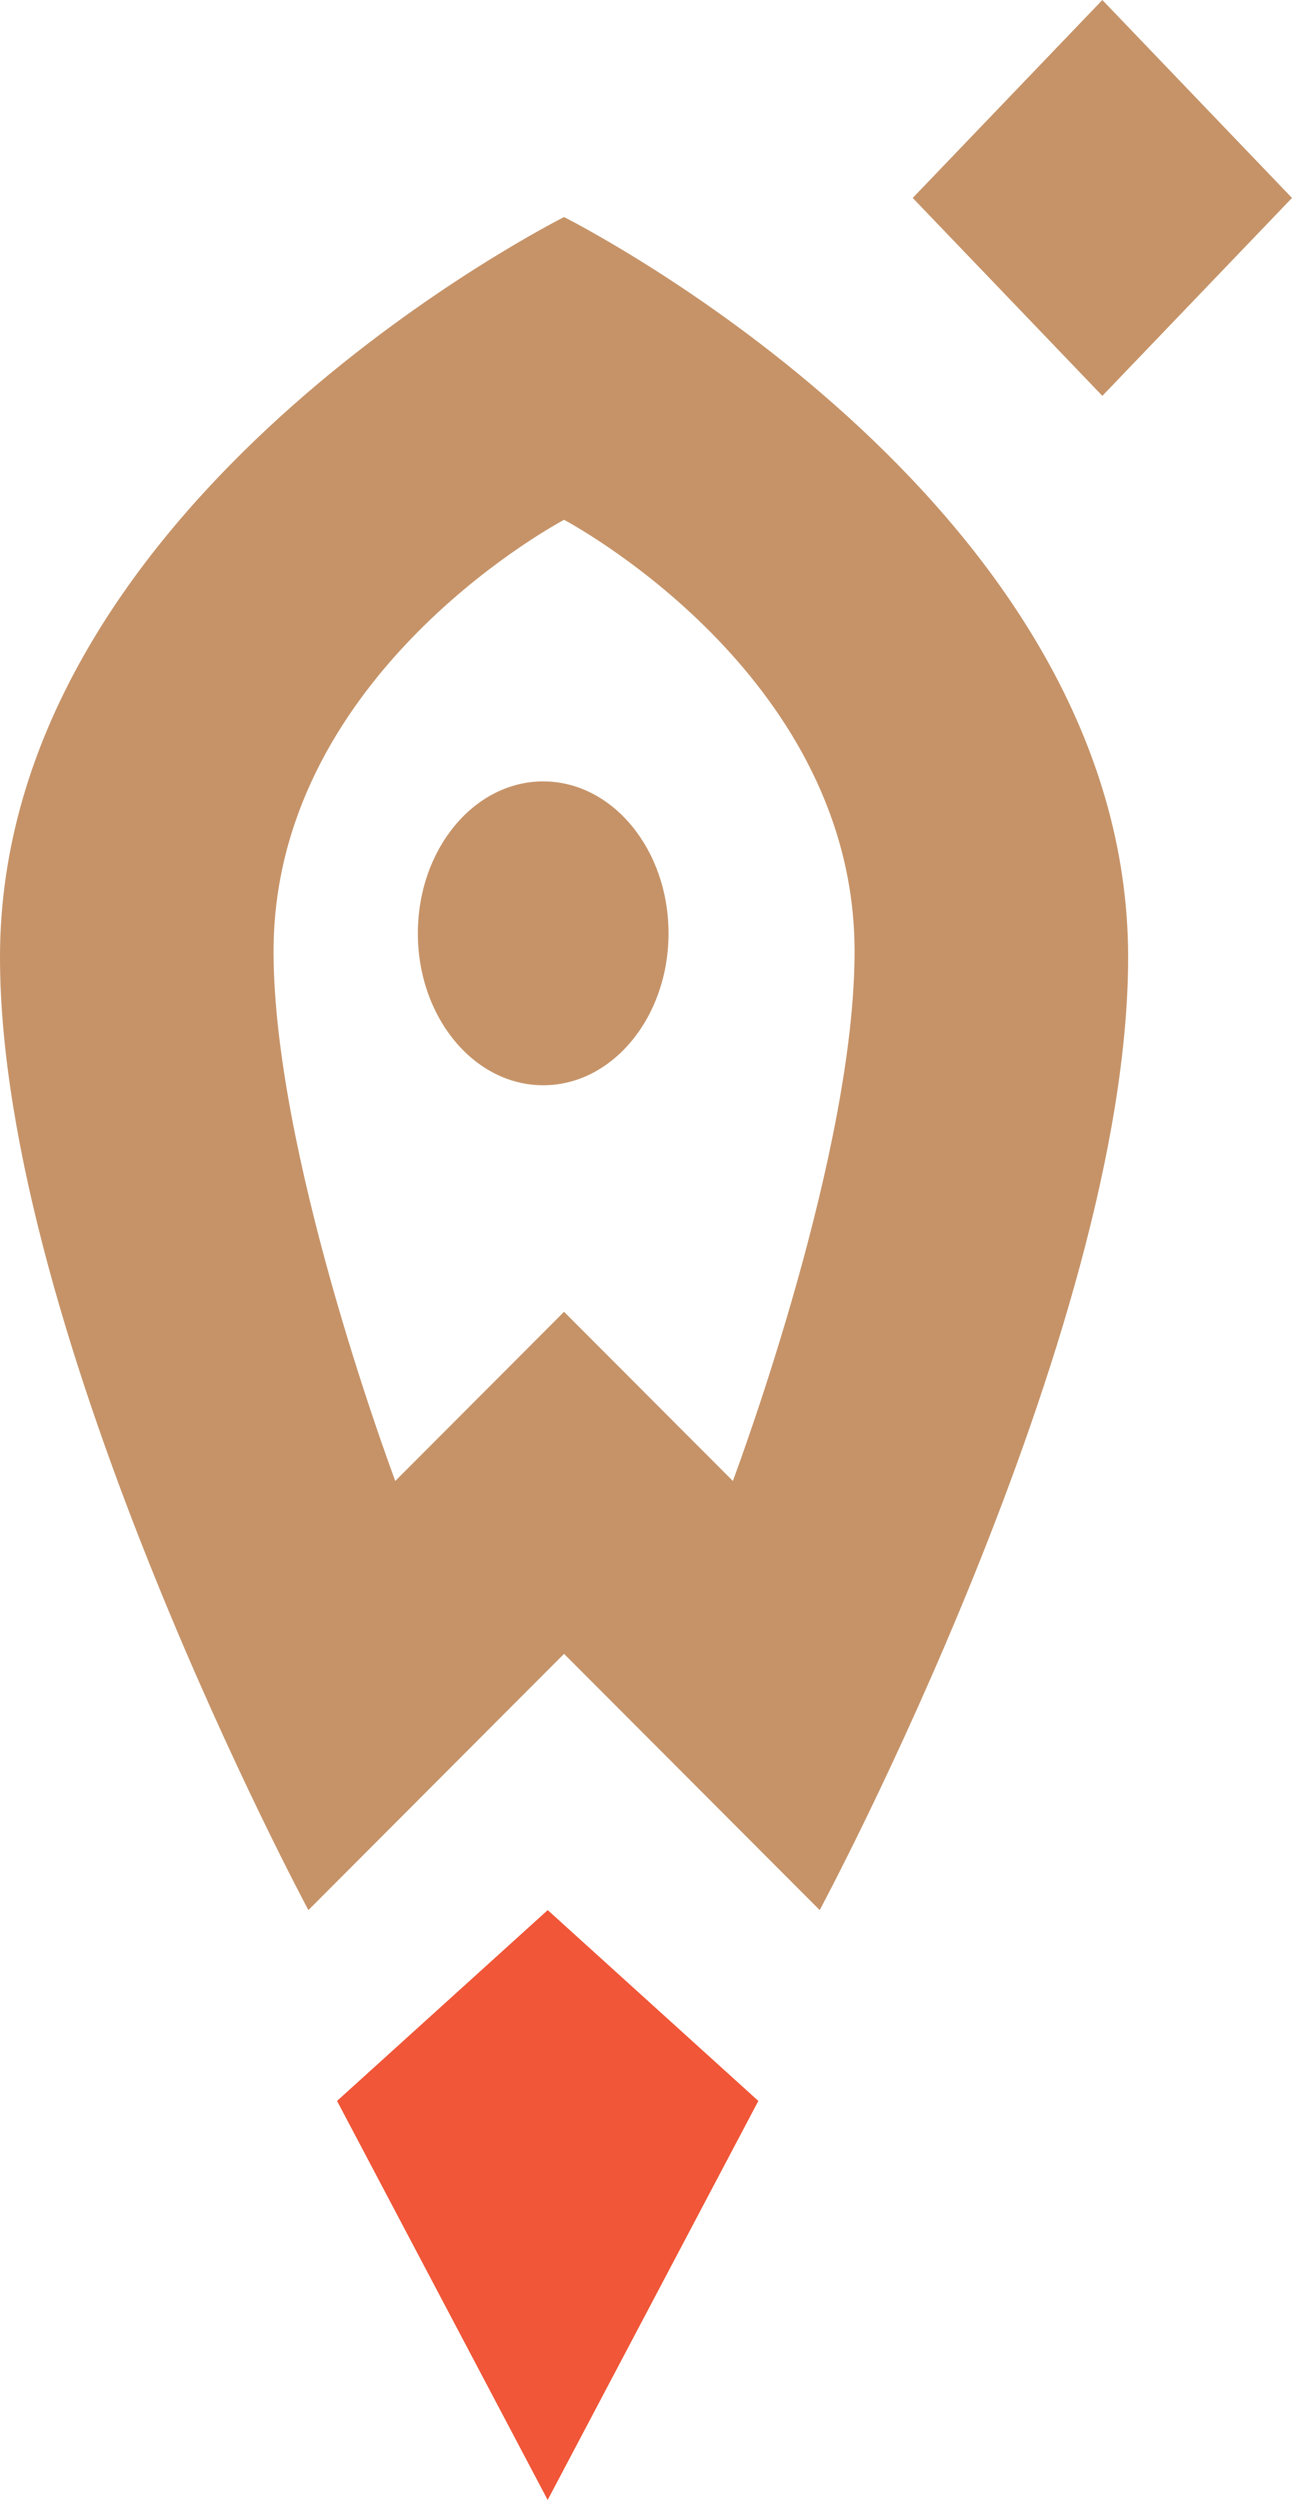 <svg width="46" height="89" viewBox="0 0 46 89" fill="none" xmlns="http://www.w3.org/2000/svg">
<g clip-path="url(#clip0_975_7311)">
<path d="M19.34 27.818C16.875 27.818 14.877 30.24 14.877 33.227C14.877 36.215 16.875 38.636 19.34 38.636C21.804 38.636 23.802 36.215 23.802 33.227C23.802 30.24 21.804 27.818 19.34 27.818Z" fill="#C69368"/>
<path d="M20.082 7.727C18.655 8.459 0 18.321 0 34.078C0 47.557 10.98 68 10.98 68L20.082 58.878L29.185 68C29.185 68 40.166 47.557 40.166 34.078C40.166 18.321 21.51 8.459 20.082 7.727ZM26.093 52.723L20.082 46.7L14.073 52.723C13.766 51.887 9.74 40.984 9.74 33.871C9.74 24.274 19.36 18.898 20.082 18.505C20.806 18.898 30.426 24.274 30.426 33.871C30.426 40.984 26.4 51.887 26.093 52.723Z" fill="#C69368"/>
<path d="M39.248 0L32.496 7.047L39.248 14.093L46 7.047L39.248 0Z" fill="#C69368"/>
<path d="M27 74.794L19.501 68L12 74.794L19.499 89L27 74.794Z" fill="#F05637"/>
</g>
<defs>
<clipPath id="clip0_975_7311">
<rect width="46" height="89" fill="white"/>
</clipPath>
</defs>
</svg>

